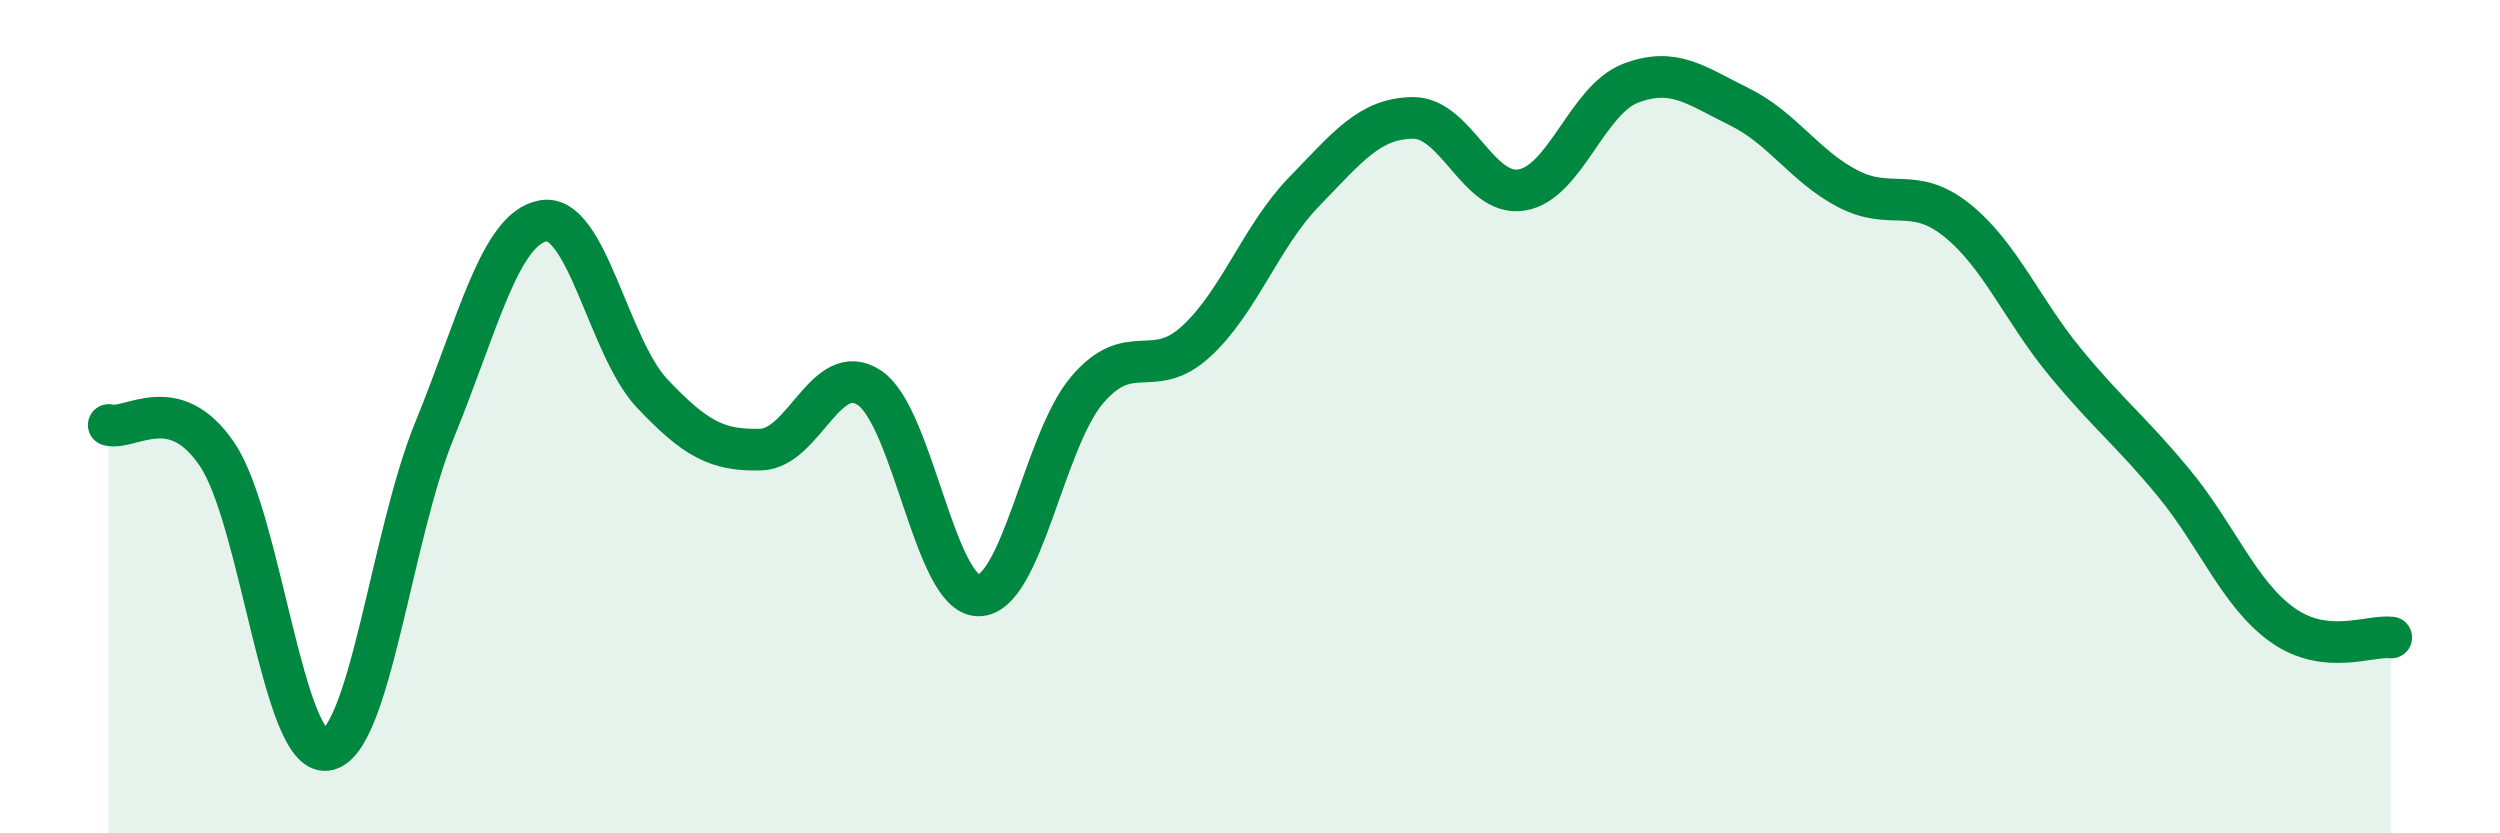 
    <svg width="60" height="20" viewBox="0 0 60 20" xmlns="http://www.w3.org/2000/svg">
      <path
        d="M 2.61,10.2 C 3.13,10.34 4.18,9.36 5.22,10.92 C 6.26,12.48 6.79,18.12 7.83,18 C 8.87,17.88 9.39,12.86 10.43,10.32 C 11.47,7.78 12,5.48 13.04,5.3 C 14.08,5.12 14.61,8.34 15.65,9.44 C 16.69,10.54 17.22,10.82 18.26,10.79 C 19.3,10.76 19.83,8.61 20.87,9.31 C 21.91,10.01 22.44,14.28 23.48,14.29 C 24.52,14.3 25.05,10.58 26.09,9.36 C 27.13,8.14 27.66,9.15 28.7,8.2 C 29.74,7.25 30.26,5.67 31.3,4.6 C 32.34,3.53 32.87,2.84 33.91,2.83 C 34.95,2.82 35.48,4.73 36.52,4.56 C 37.56,4.39 38.09,2.4 39.13,2 C 40.17,1.6 40.7,2.05 41.74,2.56 C 42.78,3.07 43.31,3.99 44.35,4.53 C 45.39,5.07 45.92,4.45 46.96,5.28 C 48,6.11 48.53,7.44 49.57,8.7 C 50.61,9.96 51.13,10.33 52.17,11.59 C 53.21,12.85 53.74,14.26 54.78,15 C 55.82,15.74 56.87,15.24 57.39,15.3L57.39 20L2.61 20Z"
        fill="#008740"
        opacity="0.1"
        stroke-linecap="round"
        stroke-linejoin="round"
      />
      <path
        d="M 2.61,10.2 C 3.13,10.34 4.18,9.36 5.22,10.92 C 6.26,12.48 6.79,18.12 7.83,18 C 8.87,17.88 9.39,12.86 10.43,10.32 C 11.47,7.78 12,5.48 13.04,5.3 C 14.08,5.12 14.61,8.34 15.65,9.44 C 16.69,10.54 17.22,10.82 18.26,10.79 C 19.3,10.76 19.83,8.61 20.87,9.31 C 21.91,10.01 22.44,14.28 23.48,14.29 C 24.52,14.3 25.05,10.58 26.09,9.36 C 27.13,8.14 27.66,9.15 28.7,8.2 C 29.74,7.25 30.26,5.67 31.3,4.6 C 32.34,3.53 32.87,2.84 33.91,2.83 C 34.95,2.82 35.48,4.73 36.52,4.56 C 37.56,4.39 38.09,2.4 39.13,2 C 40.17,1.6 40.7,2.05 41.74,2.56 C 42.78,3.07 43.31,3.99 44.35,4.53 C 45.39,5.07 45.92,4.45 46.96,5.28 C 48,6.11 48.53,7.44 49.57,8.7 C 50.61,9.96 51.13,10.33 52.17,11.59 C 53.21,12.85 53.74,14.26 54.78,15 C 55.82,15.74 56.87,15.24 57.39,15.3"
        stroke="#008740"
        stroke-width="1"
        fill="none"
        stroke-linecap="round"
        stroke-linejoin="round"
      />
    </svg>
  
